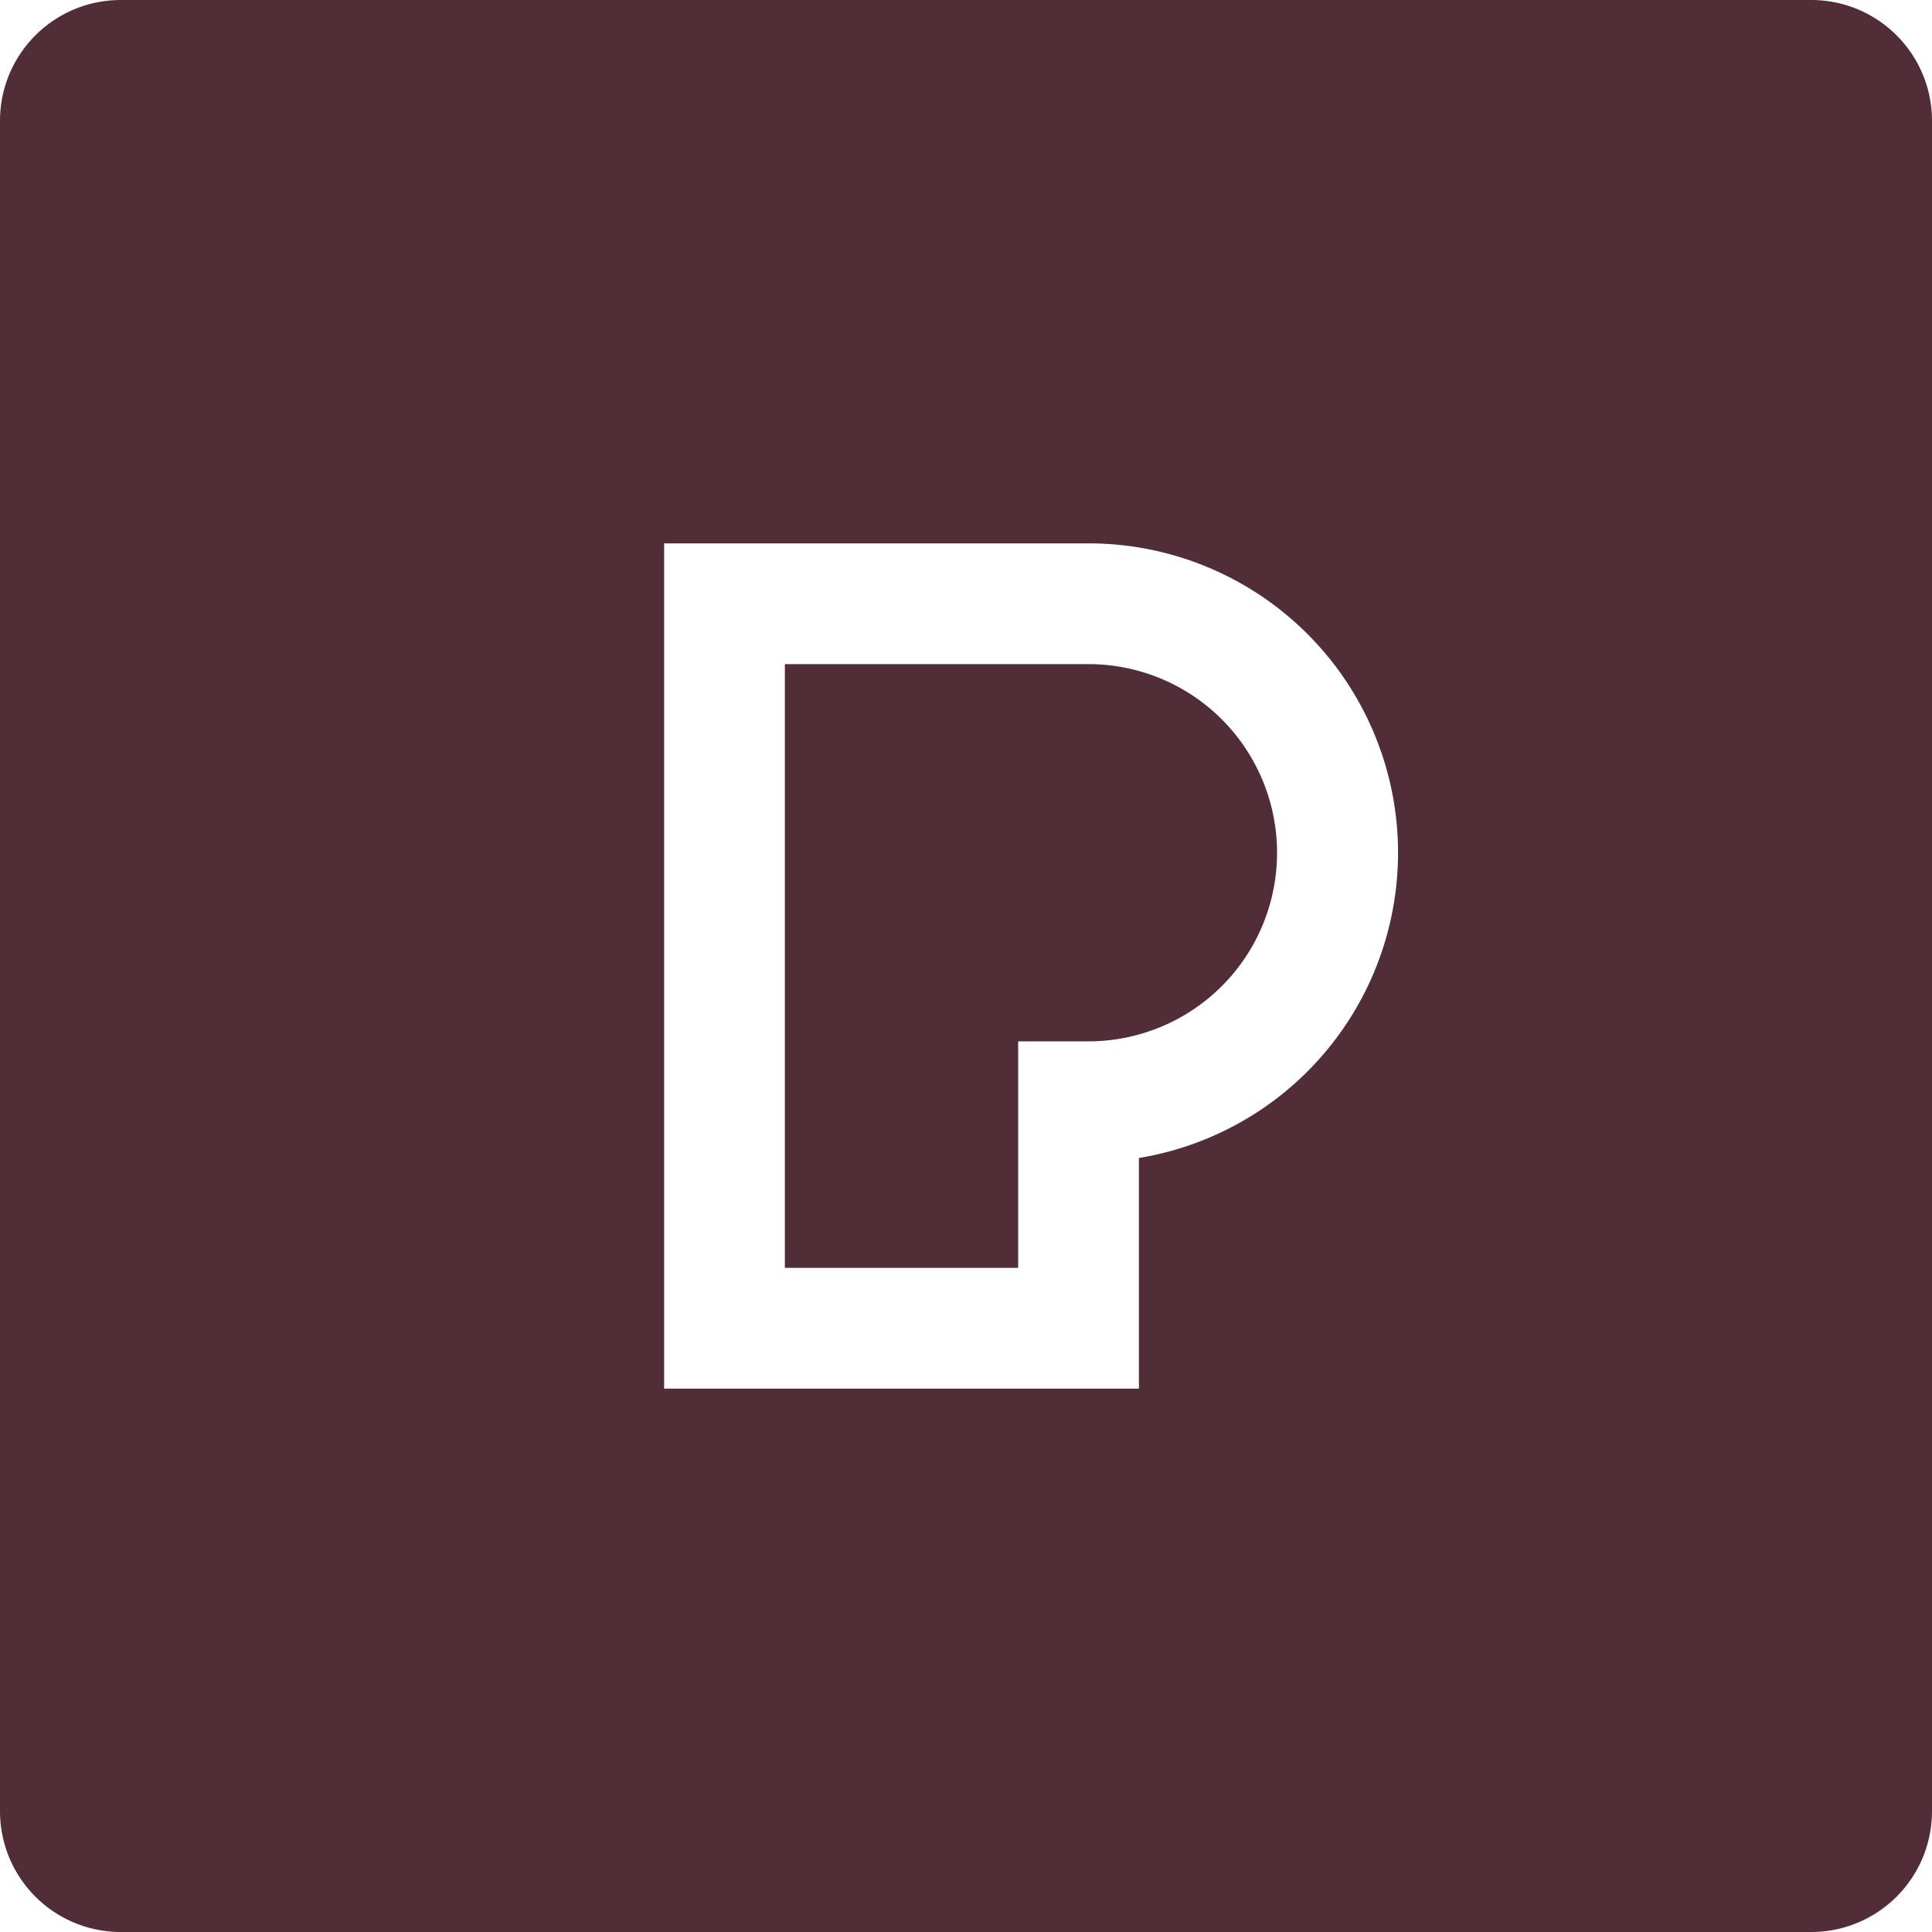 <svg role="img" width="32px" height="32px" viewBox="0 0 24 24" xmlns="http://www.w3.org/2000/svg"><title>Pexels</title><path fill="#512d38" d="M1.5 0A1.5 1.5 0 000 1.5v21A1.5 1.5 0 001.5 24h21a1.5 1.5 0 001.5-1.5v-21A1.5 1.5 0 0022.5 0h-21zm6.75 6.75h5.271a3.843 3.843 0 01.627 7.635V17.25H8.25V6.75zm1.5 1.5v7.5h2.898v-2.814h.873a2.343 2.343 0 100-4.686H9.75Z"/></svg>